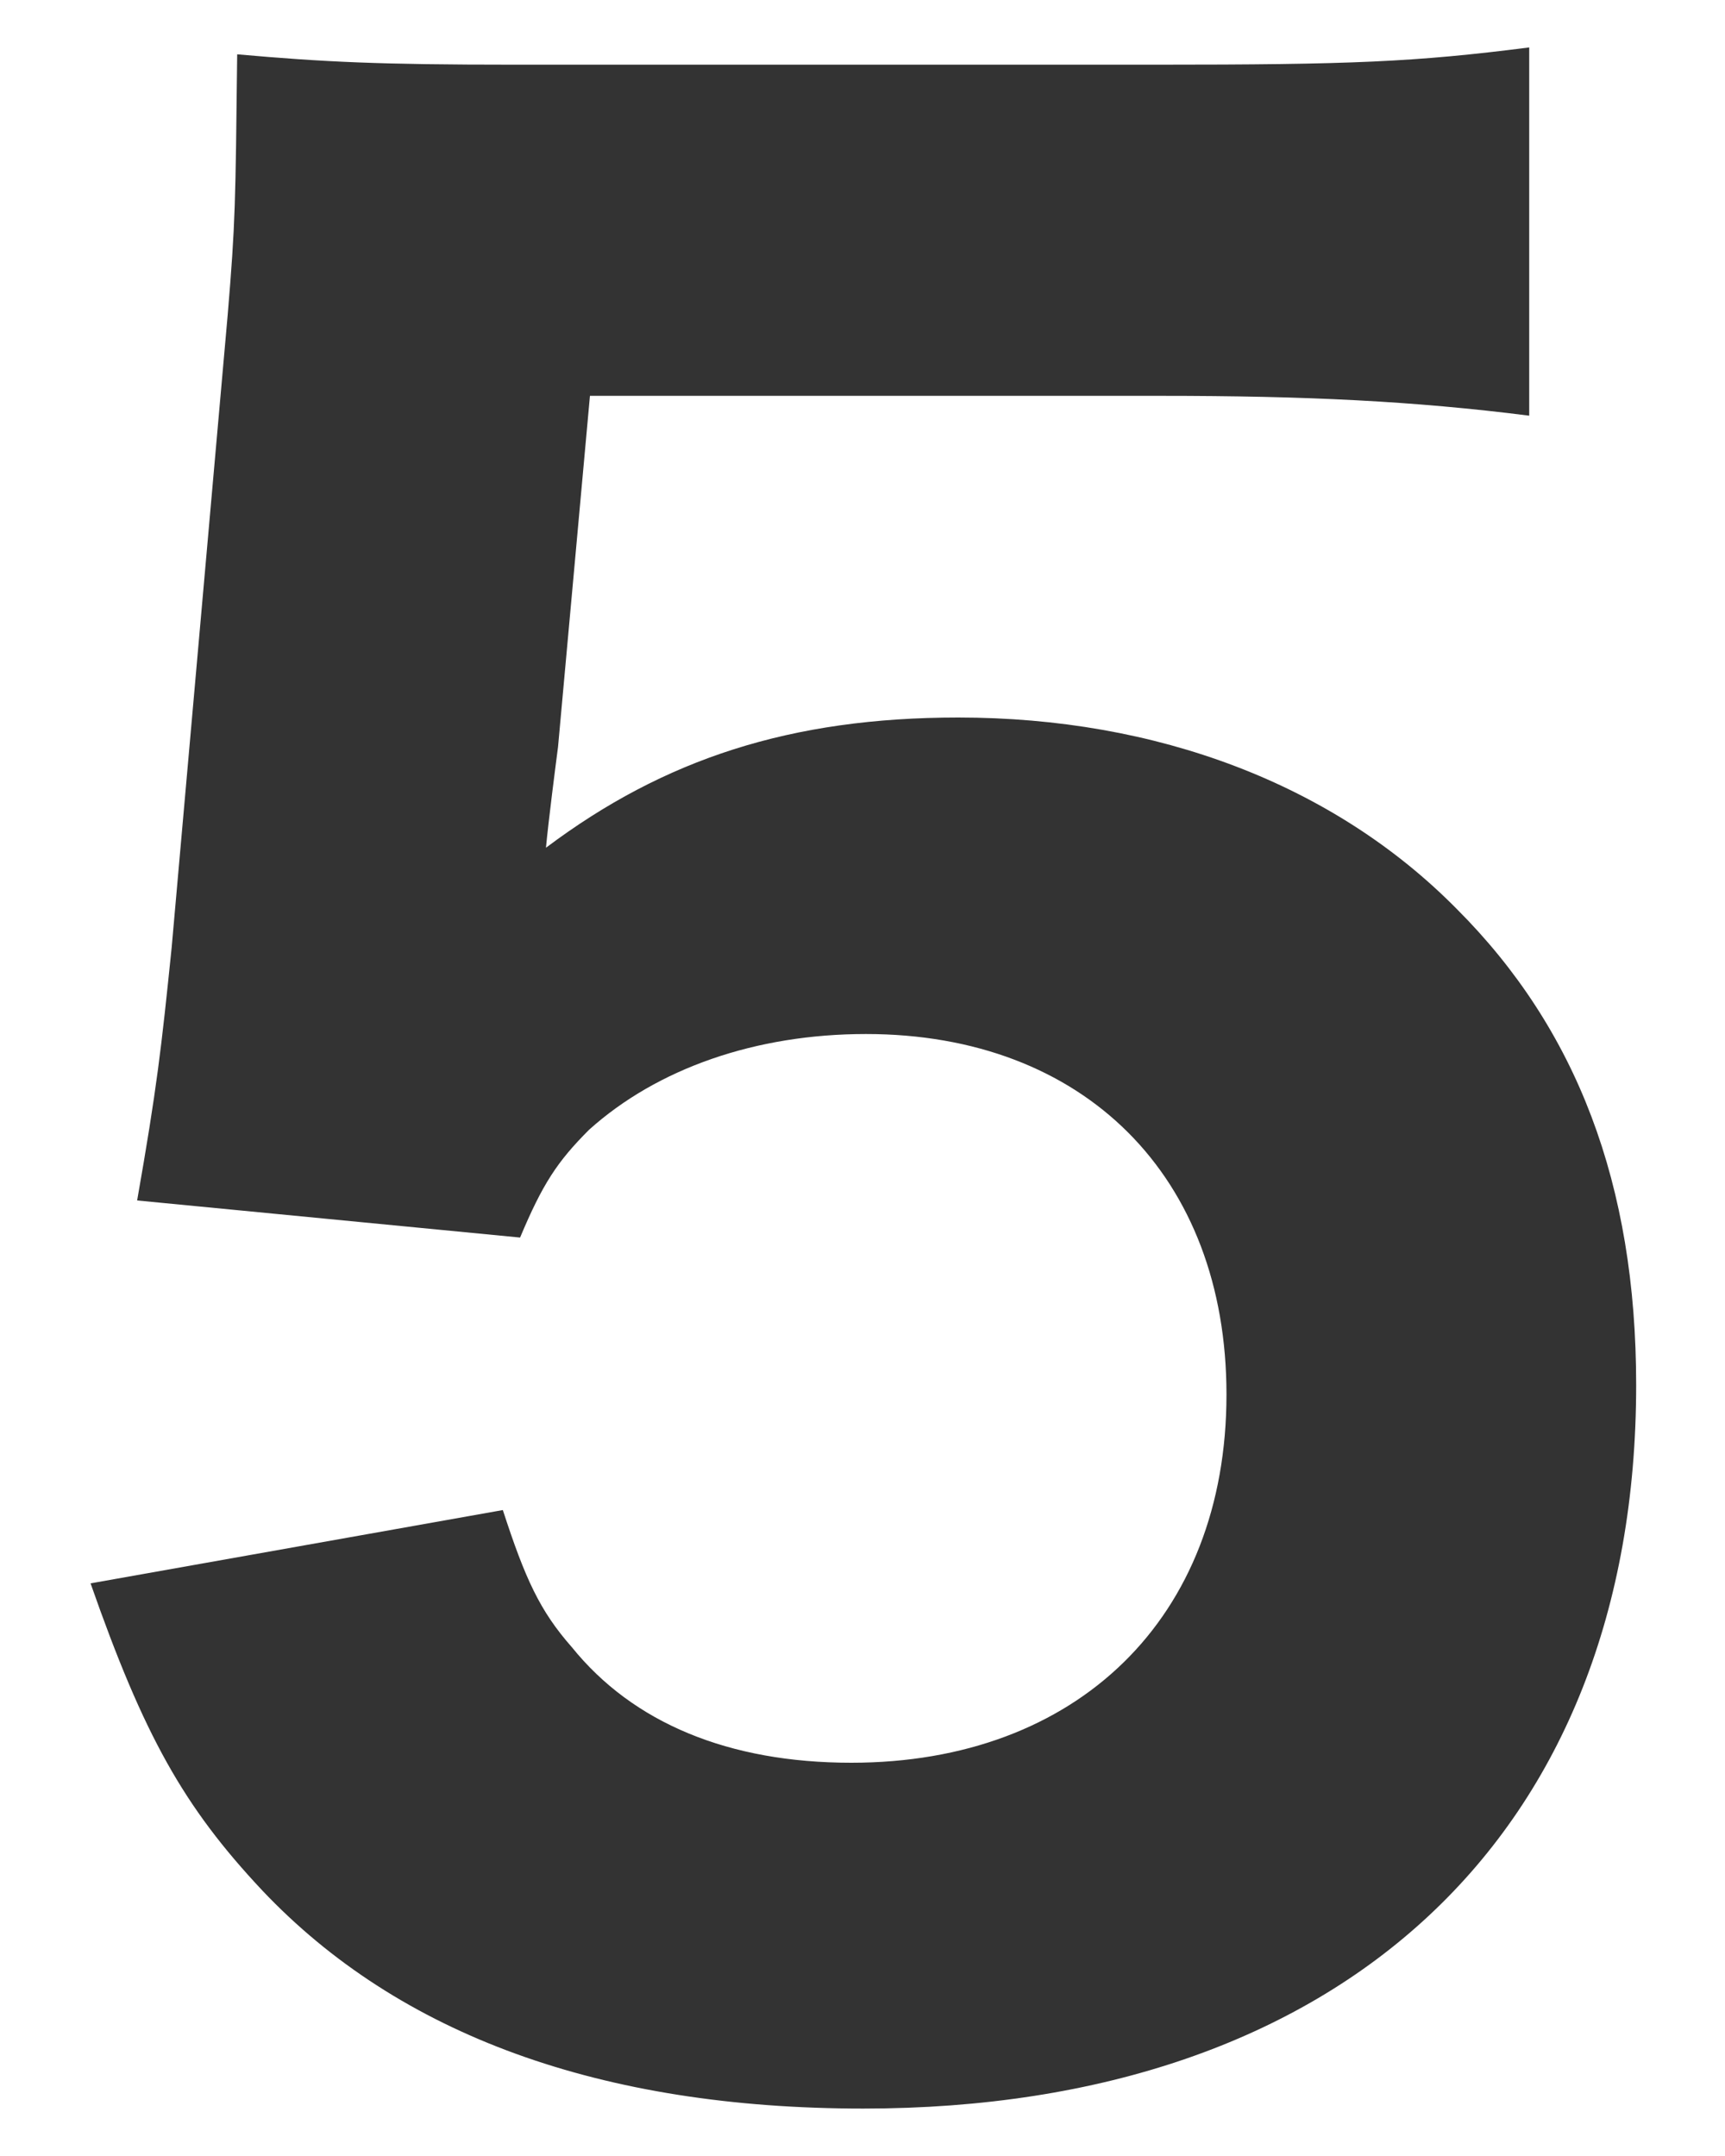 <svg xmlns="http://www.w3.org/2000/svg" viewBox="0 0 20 25"><path d="M6.47 8.66c-.03.23-.11.85-.14 1.17C7.7 8.8 9.17 8.32 11.11 8.32c2.3 0 4.35.77 5.78 2.22 1.39 1.39 2.08 3.19 2.08 5.52 0 5.21-3.41 8.39-8.96 8.39-3.04 0-5.38-.85-6.97-2.53-.91-.97-1.37-1.79-1.99-3.56l4.78-.85c.26.8.43 1.17.8 1.59.71.88 1.82 1.34 3.24 1.34 2.62 0 4.35-1.68 4.35-4.27 0-2.53-1.65-4.18-4.18-4.18-1.28 0-2.42.4-3.21 1.11-.37.37-.54.63-.8 1.25l-4.44-.43c.23-1.31.28-1.76.4-2.93l.65-7.34c.09-1.08.09-1.28.11-3.02C3.77.72 4.4.75 5.96.75h7.45c2.25 0 2.99-.03 4.32-.2v4.27c-1.34-.17-2.59-.23-4.27-.23H6.84l-.37 4.07z" fill="#333"/></svg>